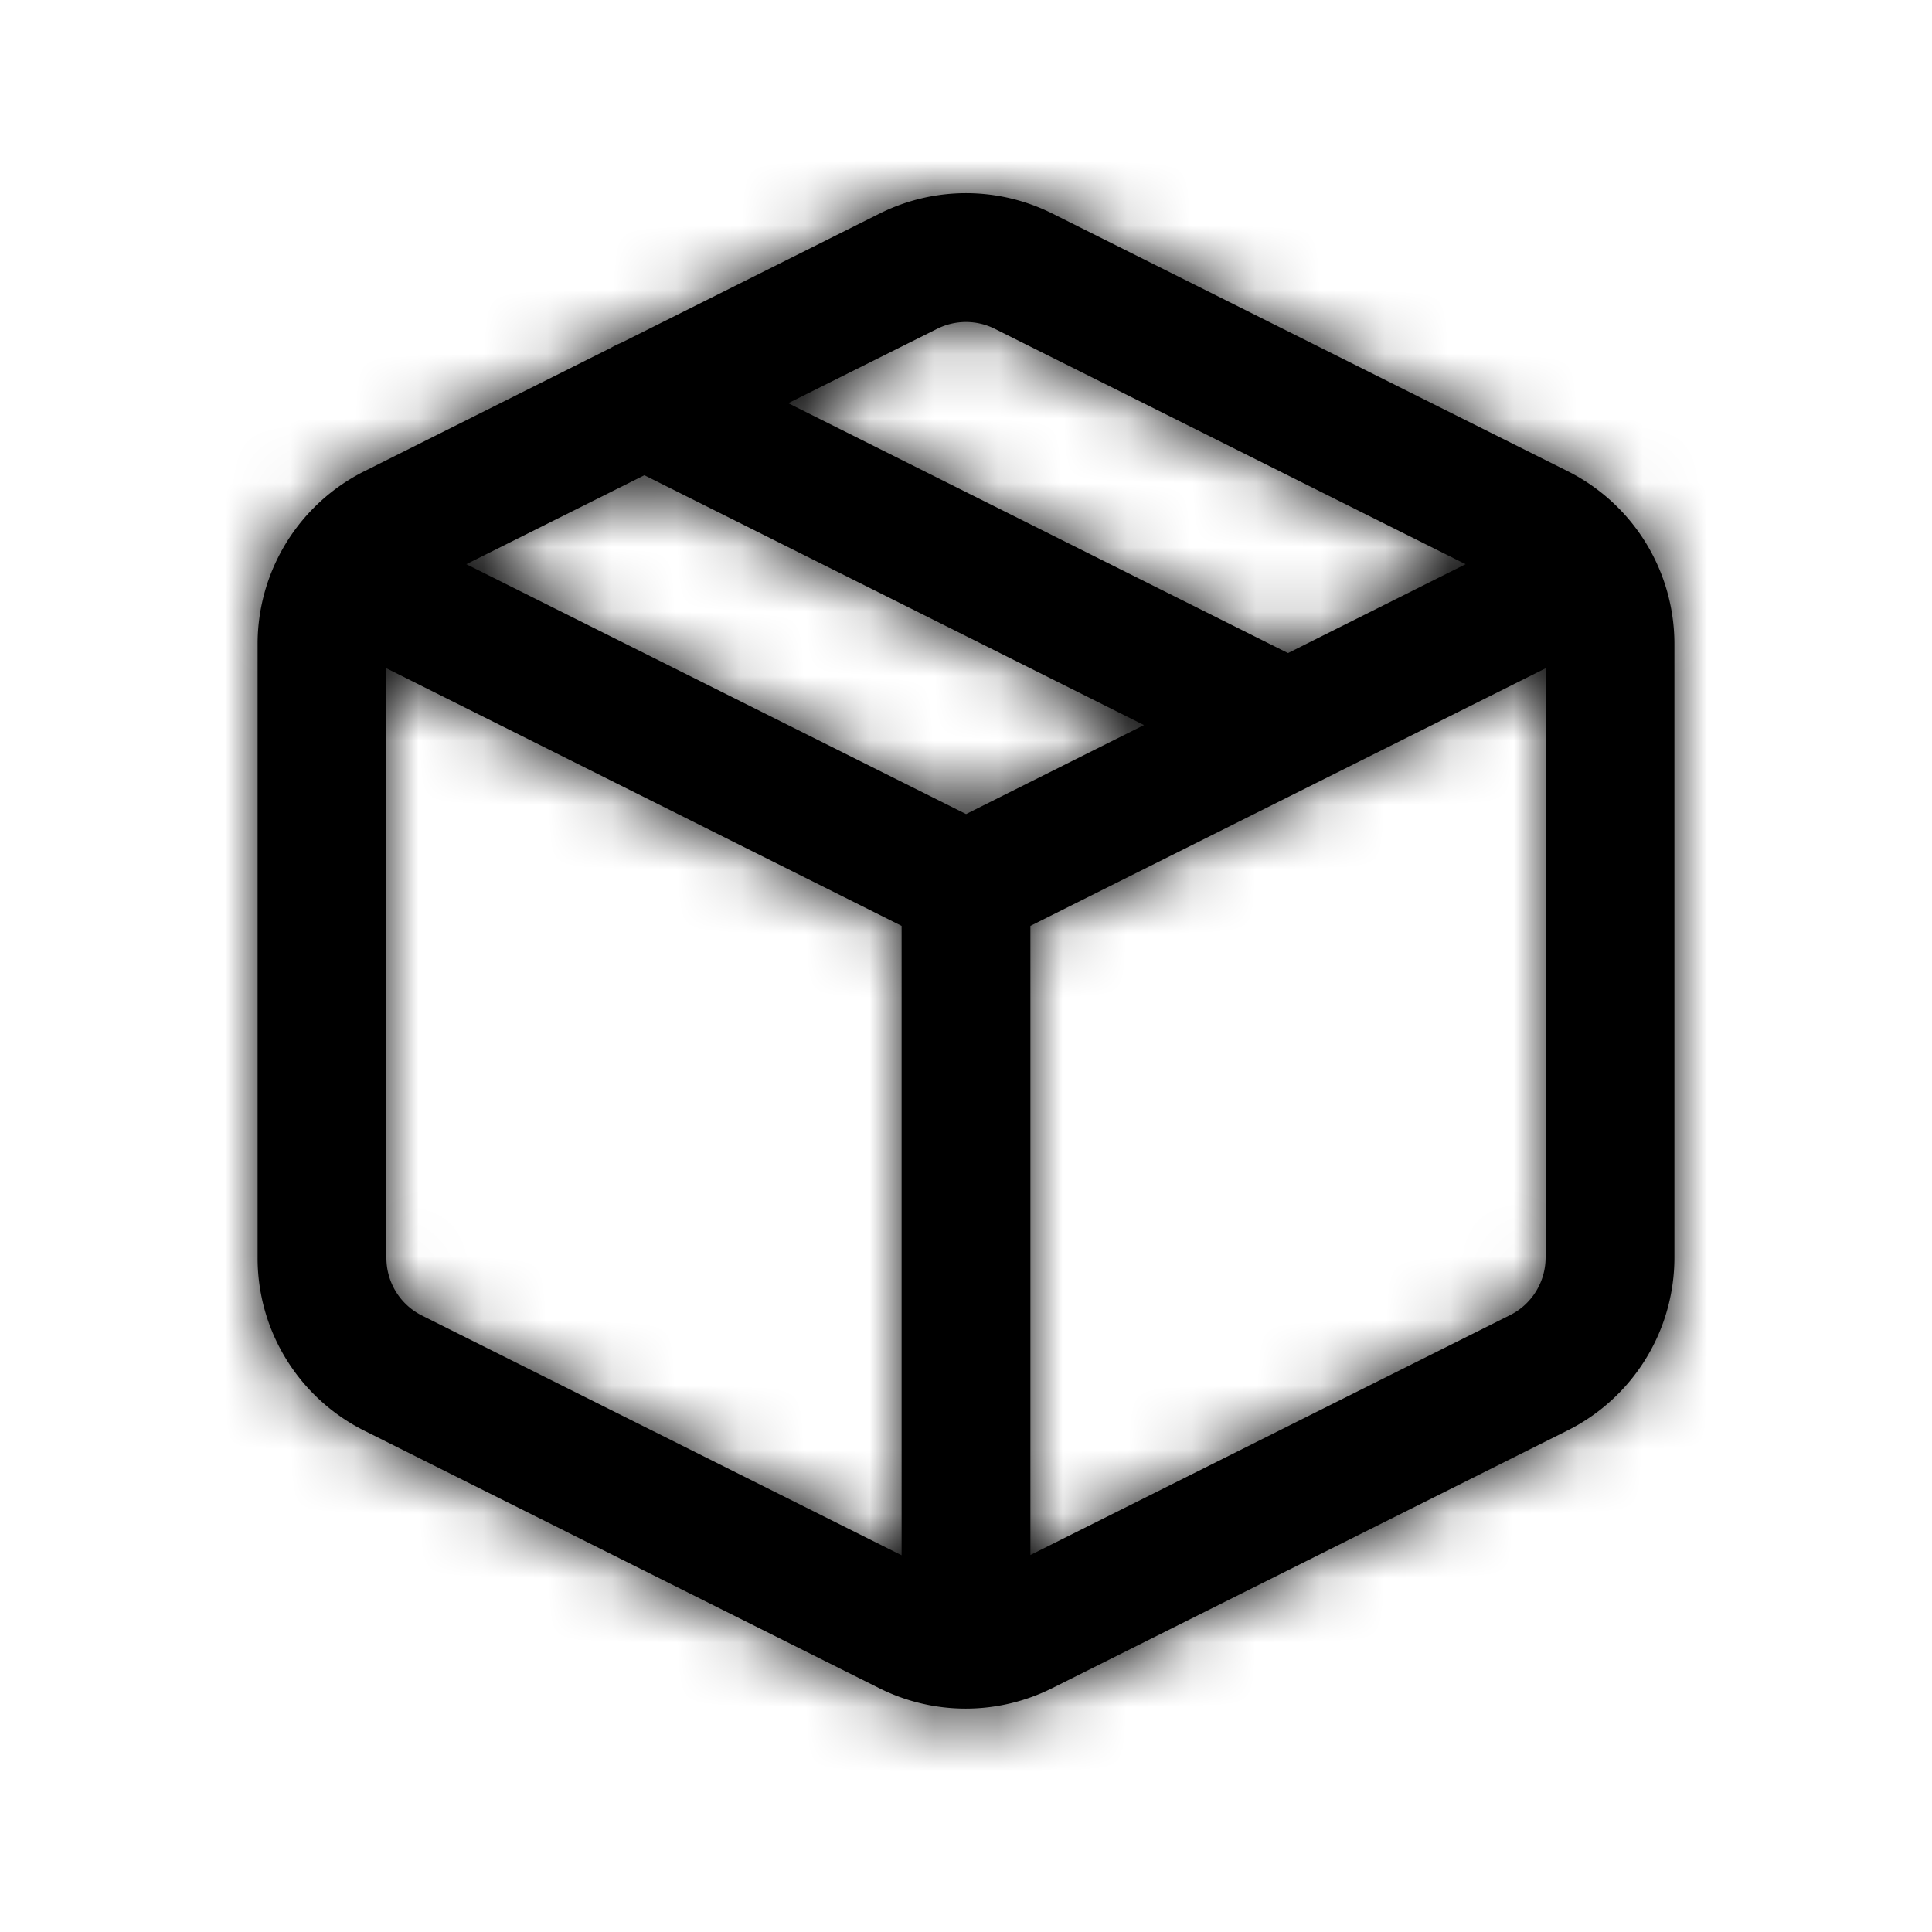 <svg xmlns="http://www.w3.org/2000/svg" xmlns:xlink="http://www.w3.org/1999/xlink" width="30" height="30" viewBox="0 0 30 30">
    <defs>
        <path id="a" d="M16.458 9.148a1.004 1.004 0 0 1-.02.01L12 11.377v9.769l7.445-3.723A1 1 0 0 0 20 16.53V7.377l-3.542 1.771zM8.24 3.261l7.76 3.88 2.758-1.38-7.315-3.657a.999.999 0 0 0-.887 0L8.241 3.26zM6.005 4.38L3.241 5.761l7.76 3.88 2.763-1.382-7.759-3.88zM5.47 2.411c.054-.033.111-.062.17-.085L9.665.313a3 3 0 0 1 2.67 0l8 4A3 3 0 0 1 22 7v9.53a3 3 0 0 1-1.663 2.684l-8 4a3 3 0 0 1-2.684 0L1.65 19.212A2.998 2.998 0 0 1 0 16.519v-9.52a3 3 0 0 1 1.663-2.684L5.469 2.41zM10 21.151v-9.774l-8-4v9.149c-.003.38.21.729.547.899L10 21.15z"/>
    </defs>
    <g fill="none" fill-rule="evenodd" transform="translate(4 3)">
        <mask id="b" fill="#fff">
            <use xlink:href="#a"/>
        </mask>
        <use fill="#000" fill-rule="nonzero" xlink:href="#a"/>
        <g fill="#000" mask="url(#b)">
            <path d="M-4-3h30v30H-4z"/>
        </g>
    </g>
</svg>

